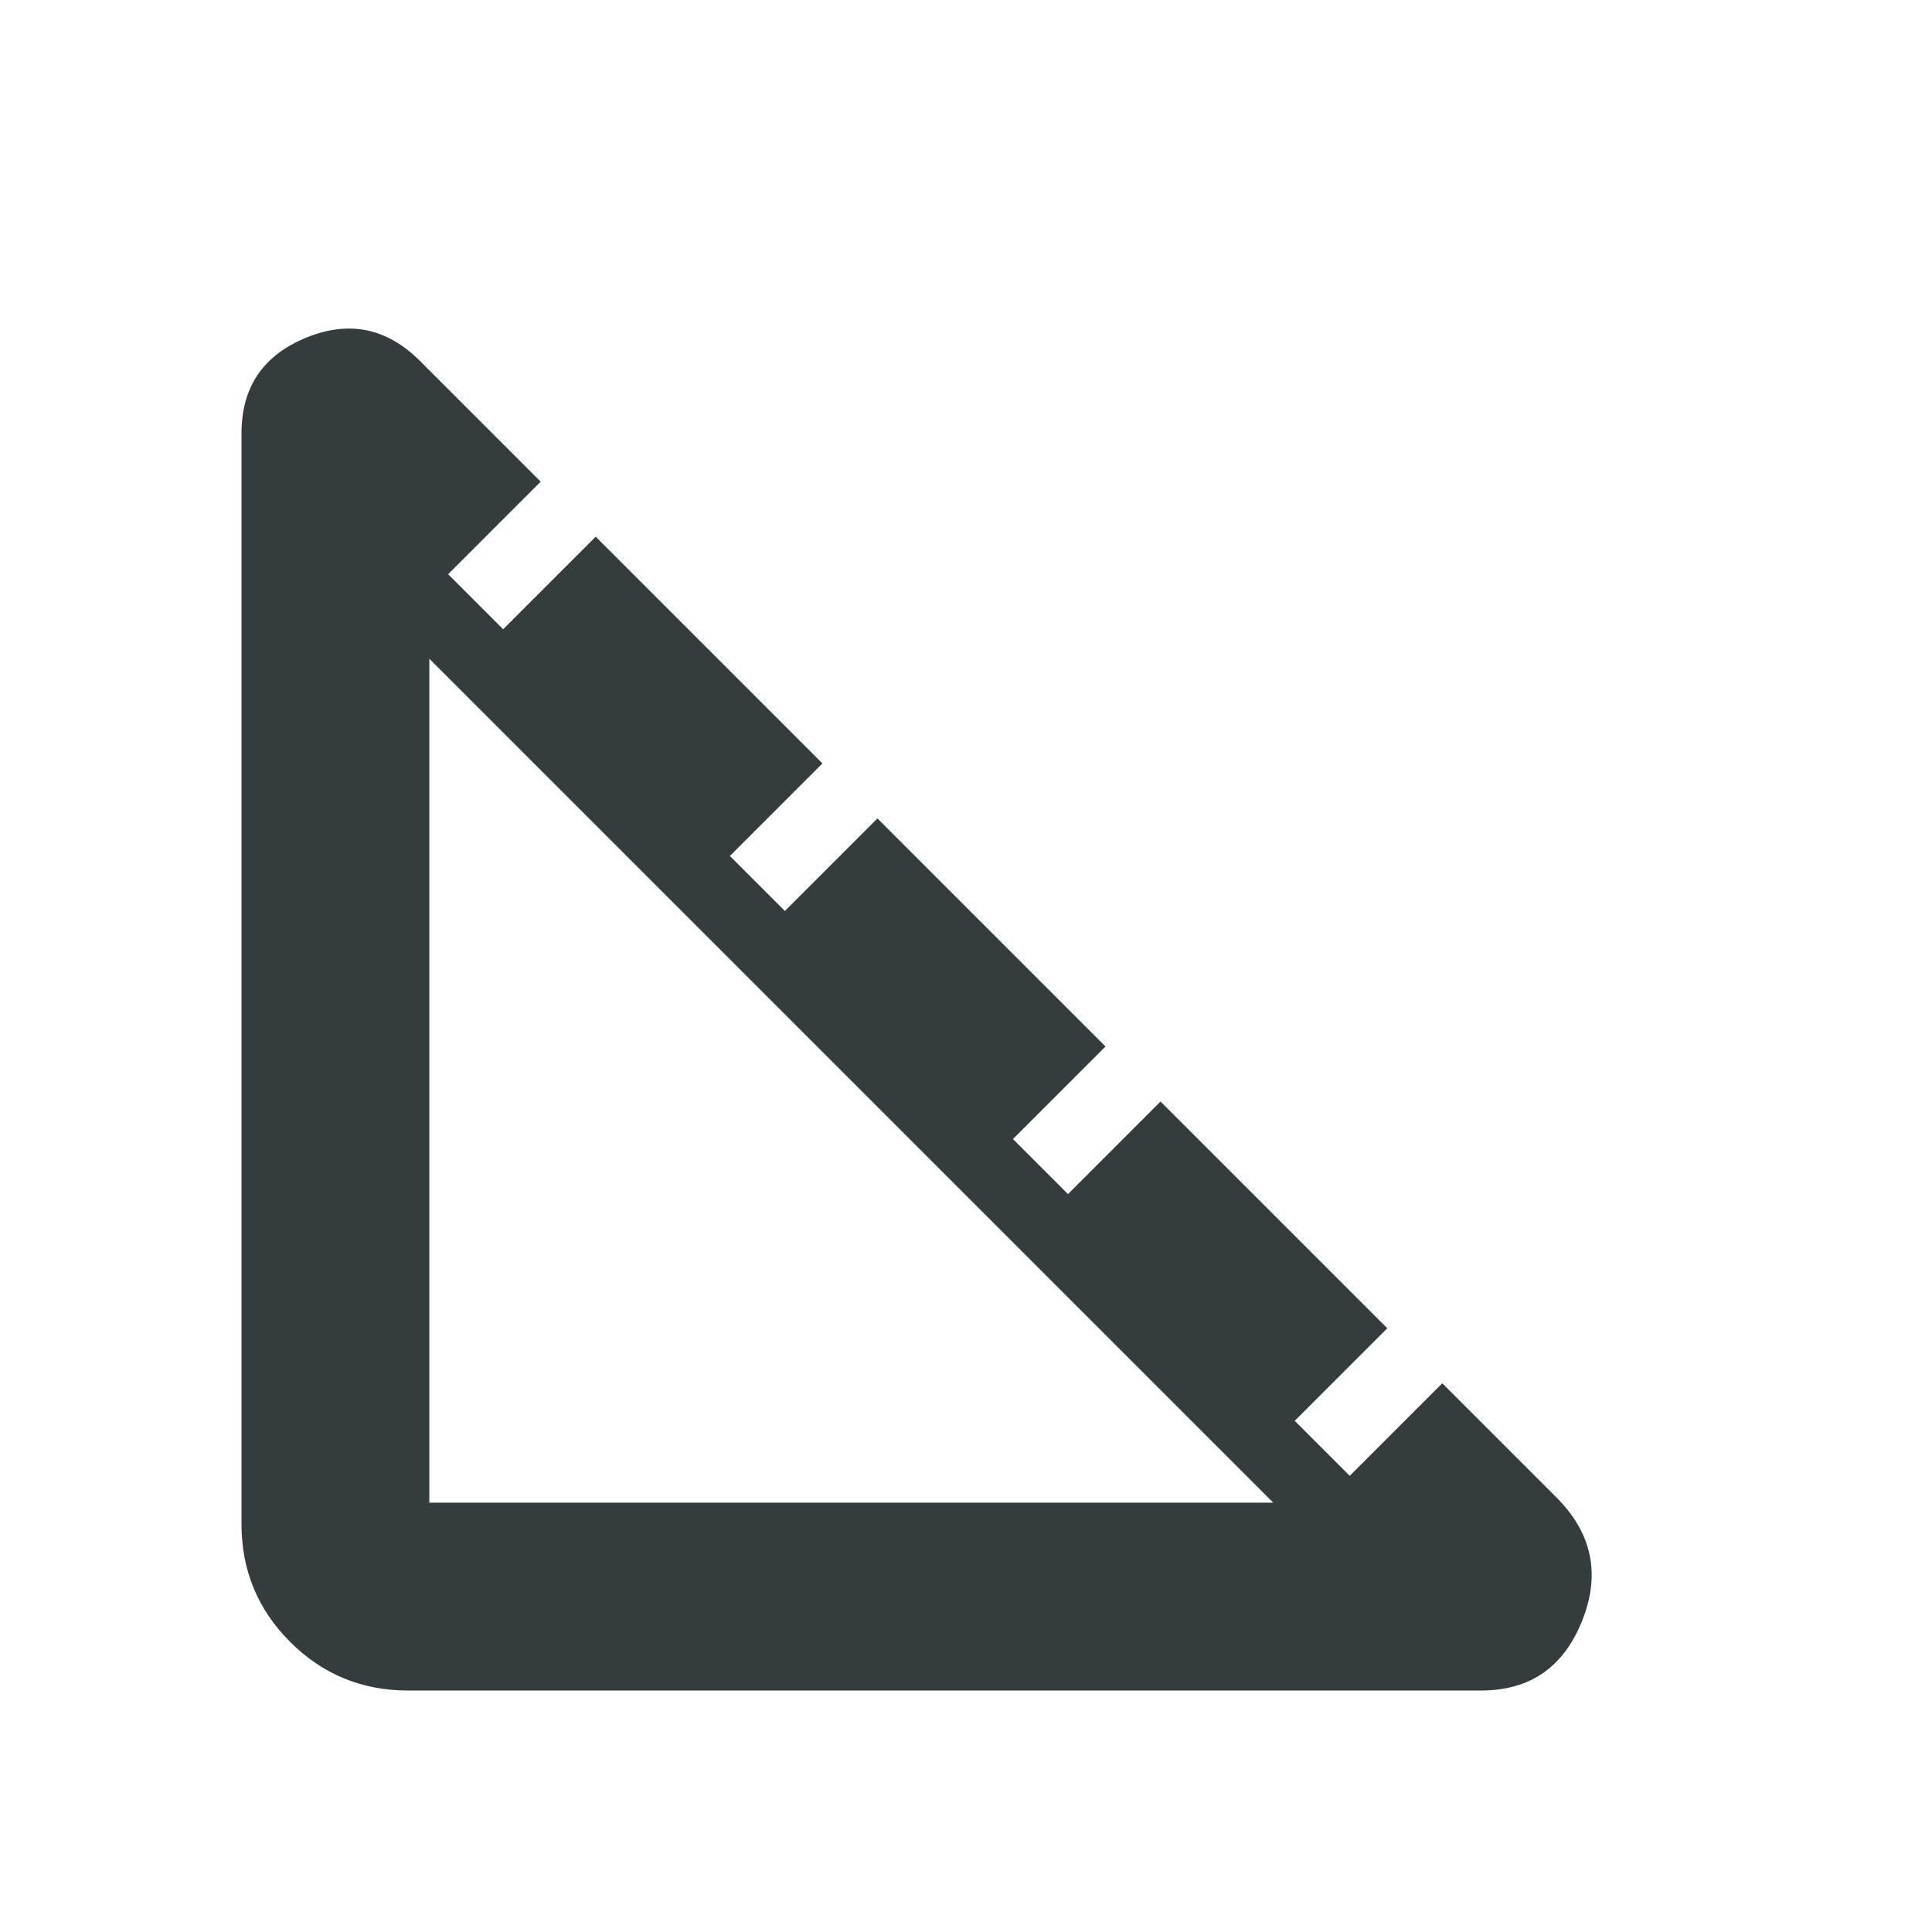 <svg width="36" height="36" viewBox="0 0 36 36" fill="none" xmlns="http://www.w3.org/2000/svg">
<path d="M7.6 31.5C6.742 31.5 6.01 31.198 5.406 30.594C4.802 29.99 4.5 29.259 4.5 28.4V8.075C4.5 7.217 4.9 6.623 5.7 6.294C6.5 5.965 7.208 6.109 7.825 6.725L10.075 8.975L8.35 10.7L9.375 11.725L11.1 10L15.325 14.225L13.6 15.95L14.625 16.975L16.35 15.25L20.6 19.5L18.875 21.225L19.9 22.25L21.625 20.525L25.85 24.75L24.125 26.475L25.15 27.5L26.875 25.775L29 27.9C29.667 28.567 29.827 29.334 29.481 30.2C29.135 31.067 28.508 31.5 27.6 31.5H7.6ZM8 28H23.725L8 12.275V28Z" fill="#343C3D"/>
</svg>
